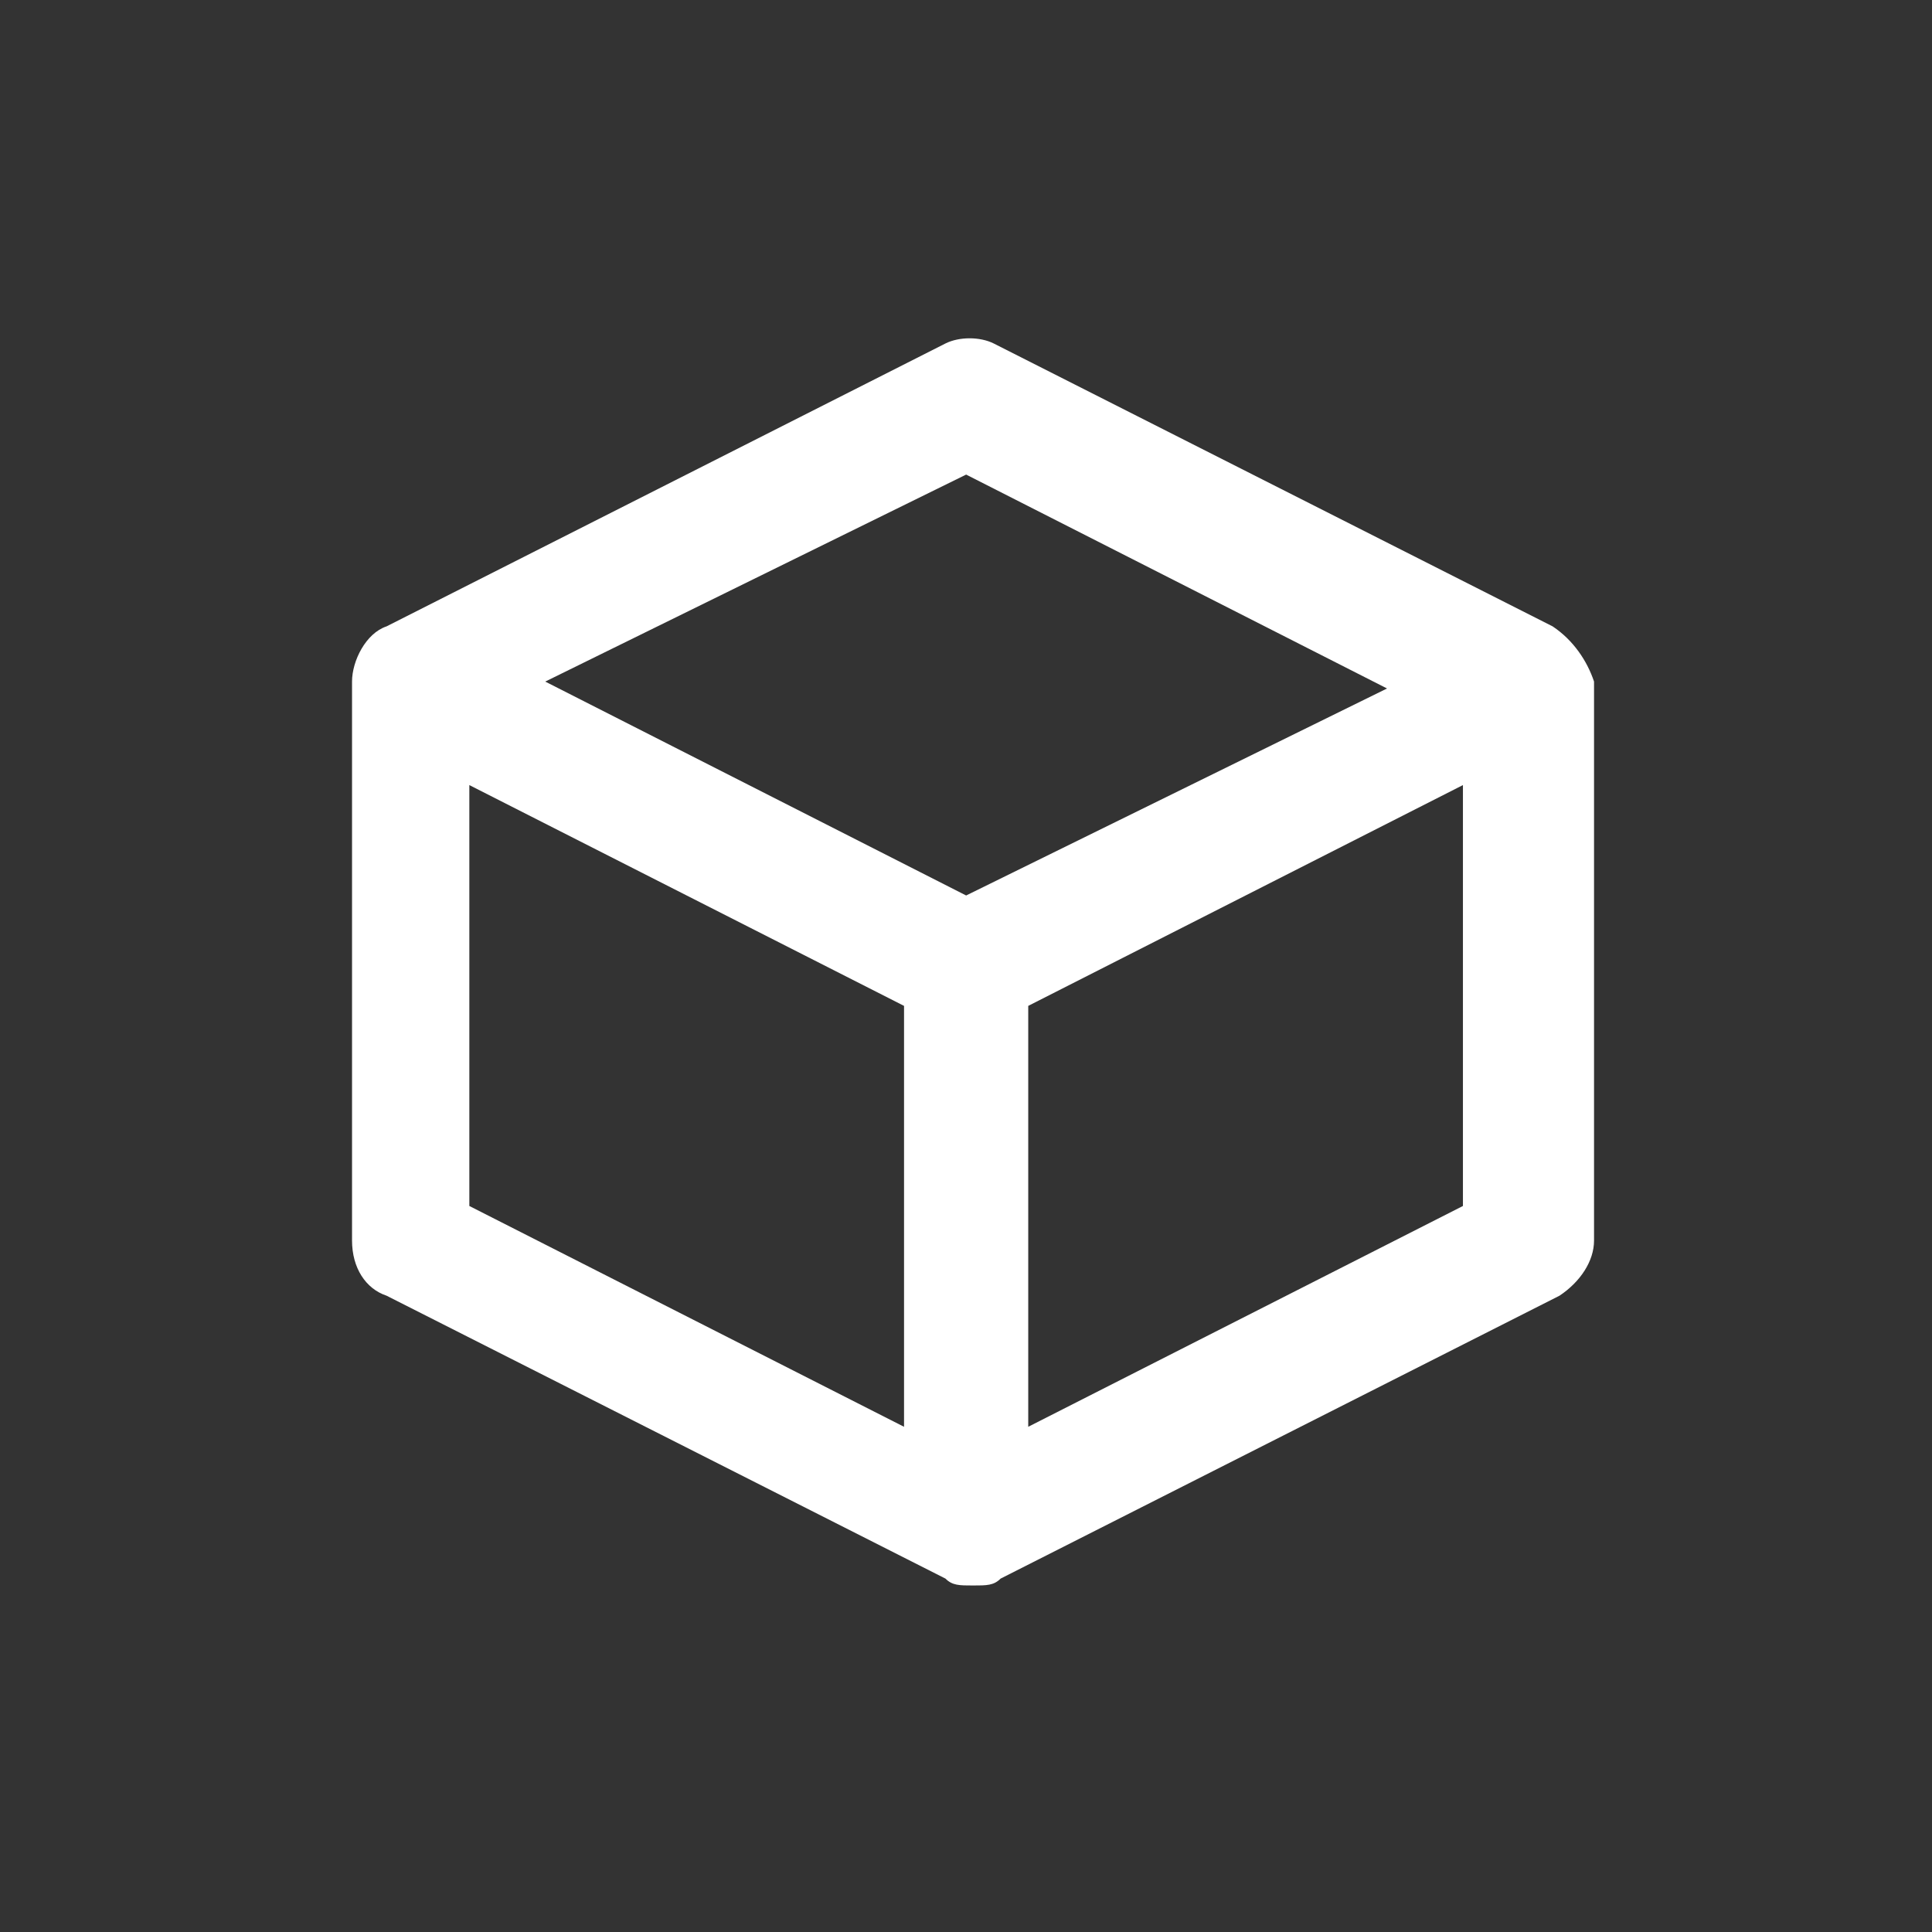 <?xml version="1.0" encoding="utf-8"?>
<!-- Generator: Adobe Illustrator 22.1.0, SVG Export Plug-In . SVG Version: 6.00 Build 0)  -->
<svg version="1.1" id="Layer_1" xmlns="http://www.w3.org/2000/svg" xmlns:xlink="http://www.w3.org/1999/xlink" x="0px" y="0px"
	 viewBox="0 0 28 28" style="enable-background:new 0 0 28 28;" xml:space="preserve">
<rect x="0" y="0" width="28" height="28" fill="#333333" stroke="none"/>
<g id="icon-3d" transform="translate(-1346.998 -39.022)">
	<path id="icon-3d-2" fill="#ffffff" d="M1369.5,48.1l-8.1-4.1c-0.2-0.1-0.5-0.1-0.7,0l-8.1,4.1c-0.3,0.1-0.5,0.5-0.5,0.8v8.1
		c0,0.4,0.2,0.7,0.5,0.8l8.1,4.1c0.1,0.1,0.2,0.1,0.4,0.1s0.3,0,0.4-0.1l8.1-4.1c0.3-0.2,0.5-0.5,0.5-0.8v-8.1
		C1370,48.6,1369.8,48.3,1369.5,48.1z M1361,45.9l6.1,3.1L1361,52l-6.1-3.1L1361,45.9z M1353.8,50.4l6.3,3.2v6.1l-6.3-3.2V50.4z
		 M1361.9,59.7v-6.1l6.3-3.2v6.1L1361.9,59.7z"/>
</g>
</svg>
